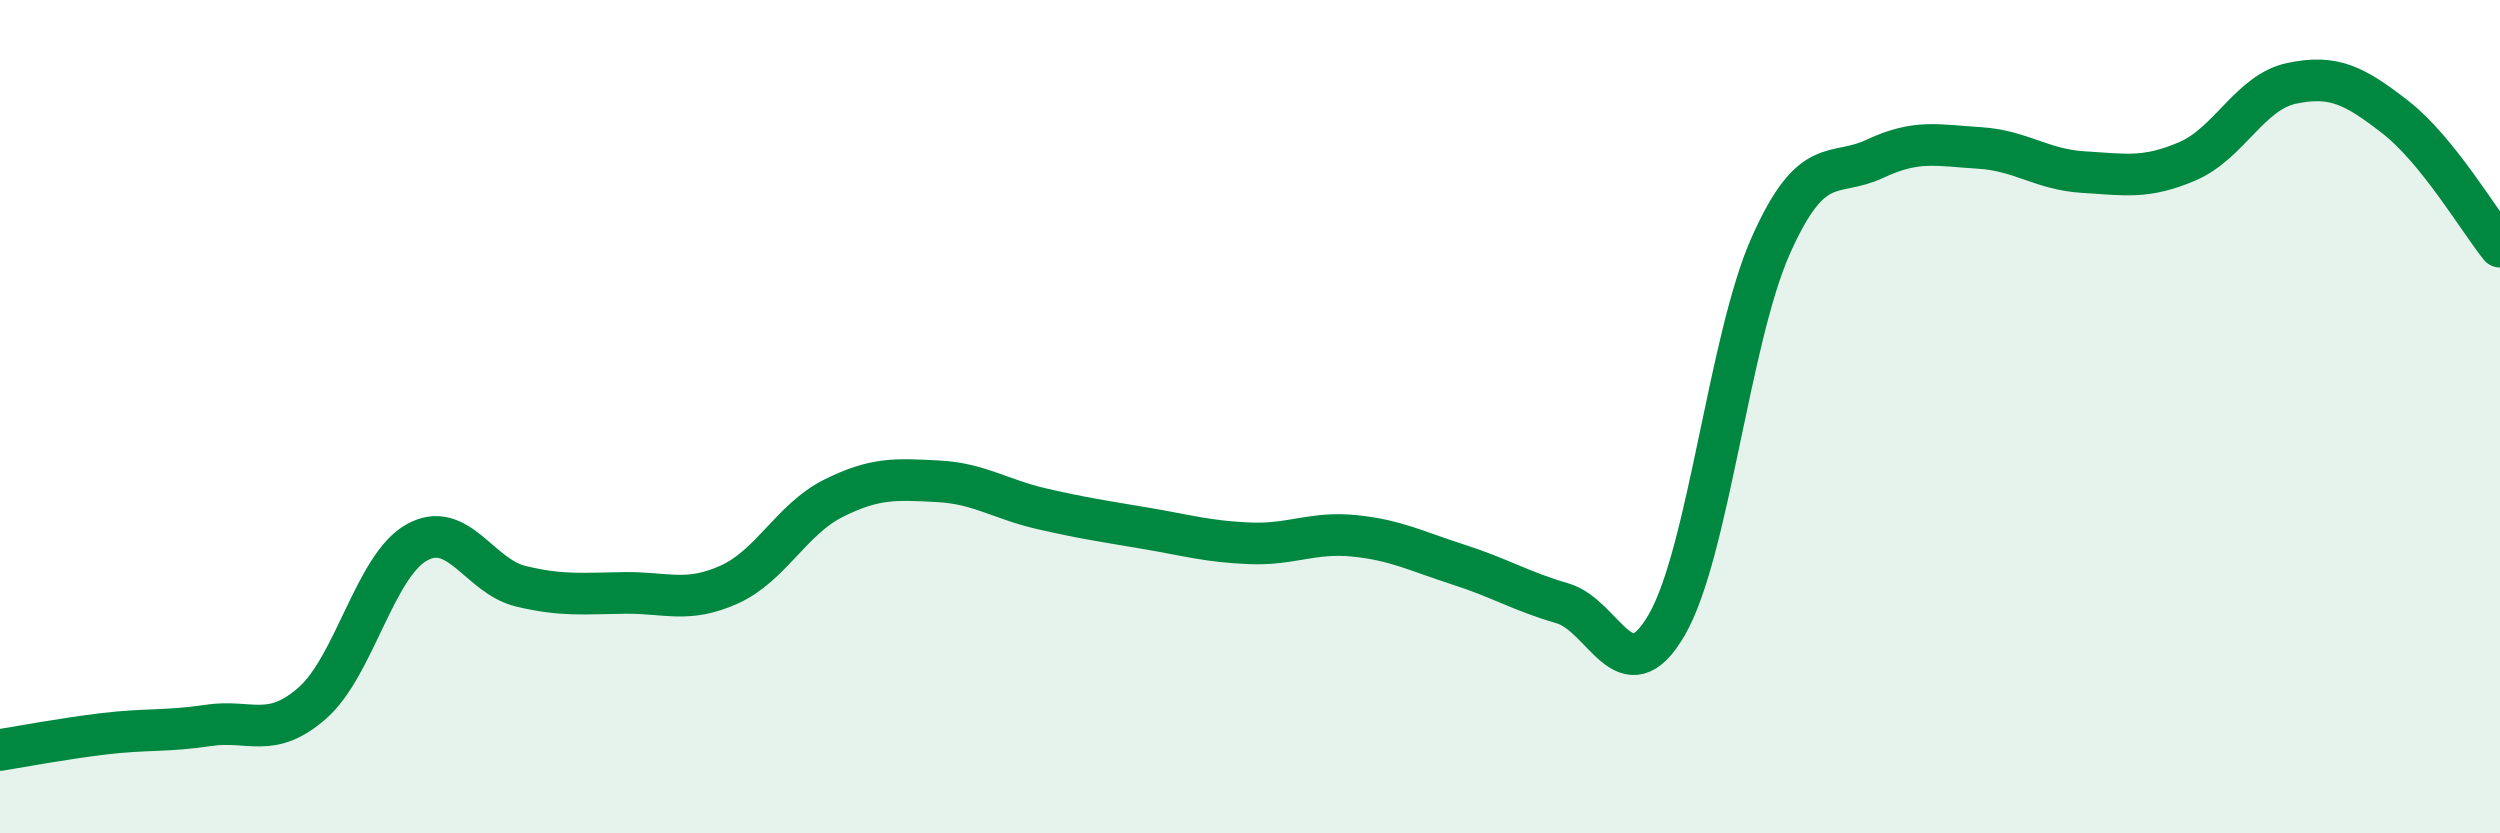 
    <svg width="60" height="20" viewBox="0 0 60 20" xmlns="http://www.w3.org/2000/svg">
      <path
        d="M 0,18 C 0.5,17.92 1.5,17.73 2.5,17.61 C 3.5,17.49 4,17.56 5,17.41 C 6,17.26 6.5,17.75 7.5,16.87 C 8.5,15.99 9,13.58 10,13.02 C 11,12.46 11.5,13.83 12.5,14.07 C 13.5,14.31 14,14.24 15,14.23 C 16,14.22 16.5,14.48 17.5,14.03 C 18.5,13.58 19,12.46 20,11.96 C 21,11.46 21.5,11.5 22.5,11.55 C 23.5,11.6 24,11.98 25,12.21 C 26,12.44 26.5,12.51 27.5,12.68 C 28.5,12.85 29,13 30,13.04 C 31,13.08 31.5,12.76 32.5,12.86 C 33.5,12.96 34,13.23 35,13.55 C 36,13.87 36.5,14.19 37.5,14.48 C 38.5,14.77 39,16.72 40,15 C 41,13.28 41.5,8.13 42.5,5.89 C 43.5,3.65 44,4.28 45,3.81 C 46,3.34 46.5,3.49 47.5,3.55 C 48.5,3.61 49,4.07 50,4.13 C 51,4.19 51.5,4.3 52.5,3.87 C 53.5,3.44 54,2.21 55,2 C 56,1.79 56.5,2.04 57.5,2.82 C 58.5,3.6 59.5,5.3 60,5.92L60 20L0 20Z"
        fill="#008740"
        opacity="0.1"
        stroke-linecap="round"
        stroke-linejoin="round"
      />
      <path
        d="M 0,18 C 0.5,17.92 1.5,17.73 2.5,17.61 C 3.5,17.49 4,17.56 5,17.41 C 6,17.26 6.5,17.75 7.5,16.87 C 8.5,15.99 9,13.58 10,13.02 C 11,12.46 11.5,13.83 12.5,14.07 C 13.5,14.31 14,14.24 15,14.23 C 16,14.22 16.5,14.48 17.5,14.03 C 18.5,13.58 19,12.46 20,11.96 C 21,11.46 21.5,11.5 22.5,11.55 C 23.5,11.6 24,11.98 25,12.21 C 26,12.44 26.5,12.51 27.5,12.68 C 28.5,12.85 29,13 30,13.04 C 31,13.08 31.5,12.76 32.5,12.86 C 33.5,12.96 34,13.23 35,13.55 C 36,13.87 36.5,14.19 37.5,14.48 C 38.5,14.77 39,16.72 40,15 C 41,13.28 41.5,8.13 42.5,5.89 C 43.5,3.65 44,4.28 45,3.81 C 46,3.34 46.5,3.49 47.5,3.55 C 48.5,3.61 49,4.07 50,4.13 C 51,4.19 51.5,4.3 52.5,3.87 C 53.5,3.44 54,2.21 55,2 C 56,1.79 56.5,2.04 57.5,2.82 C 58.5,3.6 59.5,5.3 60,5.92"
        stroke="#008740"
        stroke-width="1"
        fill="none"
        stroke-linecap="round"
        stroke-linejoin="round"
      />
    </svg>
  